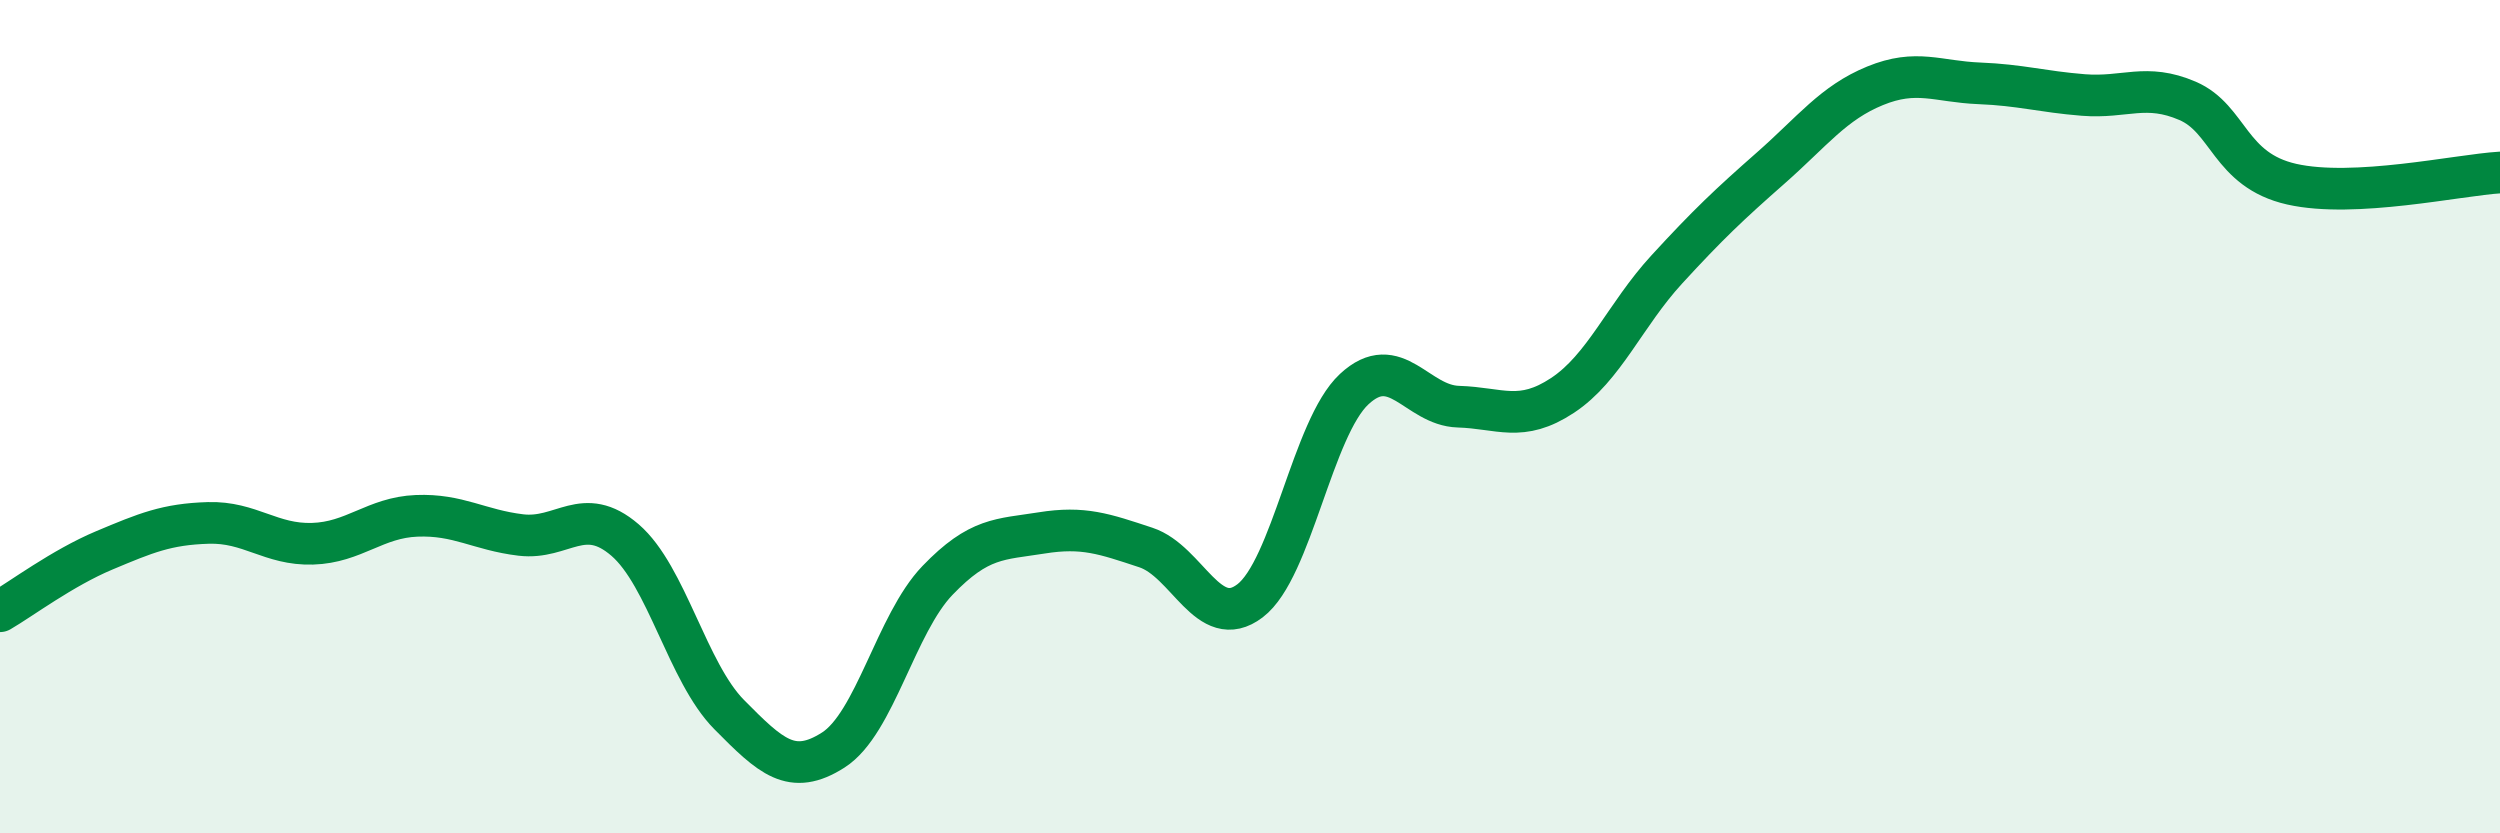 
    <svg width="60" height="20" viewBox="0 0 60 20" xmlns="http://www.w3.org/2000/svg">
      <path
        d="M 0,14.67 C 0.5,14.38 1.5,13.63 2.5,13.21 C 3.5,12.79 4,12.58 5,12.55 C 6,12.52 6.5,13.08 7.5,13.05 C 8.5,13.02 9,12.42 10,12.38 C 11,12.34 11.5,12.72 12.5,12.84 C 13.5,12.96 14,12.1 15,12.96 C 16,13.82 16.5,16.14 17.5,17.15 C 18.5,18.16 19,18.64 20,18 C 21,17.36 21.5,14.97 22.5,13.93 C 23.5,12.89 24,12.95 25,12.79 C 26,12.63 26.5,12.81 27.5,13.14 C 28.5,13.47 29,15.18 30,14.42 C 31,13.66 31.5,10.27 32.5,9.34 C 33.5,8.41 34,9.73 35,9.76 C 36,9.79 36.5,10.15 37.5,9.49 C 38.5,8.83 39,7.56 40,6.47 C 41,5.38 41.5,4.91 42.5,4.03 C 43.5,3.15 44,2.47 45,2.06 C 46,1.65 46.5,1.96 47.5,2 C 48.5,2.04 49,2.2 50,2.28 C 51,2.36 51.5,1.99 52.5,2.42 C 53.5,2.85 53.5,4.08 55,4.42 C 56.5,4.76 59,4.2 60,4.14L60 20L0 20Z"
        fill="#008740"
        opacity="0.1"
        stroke-linecap="round"
        stroke-linejoin="round"
      />
      <path
        d="M 0,14.67 C 0.5,14.38 1.5,13.63 2.5,13.21 C 3.5,12.79 4,12.58 5,12.55 C 6,12.52 6.5,13.08 7.5,13.05 C 8.5,13.02 9,12.42 10,12.38 C 11,12.34 11.5,12.72 12.5,12.84 C 13.5,12.96 14,12.1 15,12.96 C 16,13.82 16.5,16.14 17.5,17.15 C 18.5,18.16 19,18.64 20,18 C 21,17.36 21.5,14.97 22.5,13.93 C 23.5,12.89 24,12.95 25,12.79 C 26,12.63 26.5,12.81 27.5,13.14 C 28.5,13.47 29,15.18 30,14.42 C 31,13.66 31.5,10.27 32.5,9.34 C 33.5,8.41 34,9.73 35,9.76 C 36,9.79 36.5,10.15 37.5,9.49 C 38.5,8.83 39,7.56 40,6.47 C 41,5.38 41.5,4.91 42.5,4.03 C 43.5,3.15 44,2.47 45,2.06 C 46,1.65 46.5,1.96 47.5,2 C 48.5,2.04 49,2.2 50,2.28 C 51,2.36 51.5,1.99 52.5,2.42 C 53.5,2.85 53.5,4.08 55,4.42 C 56.5,4.76 59,4.2 60,4.14"
        stroke="#008740"
        stroke-width="1"
        fill="none"
        stroke-linecap="round"
        stroke-linejoin="round"
      />
    </svg>
  
